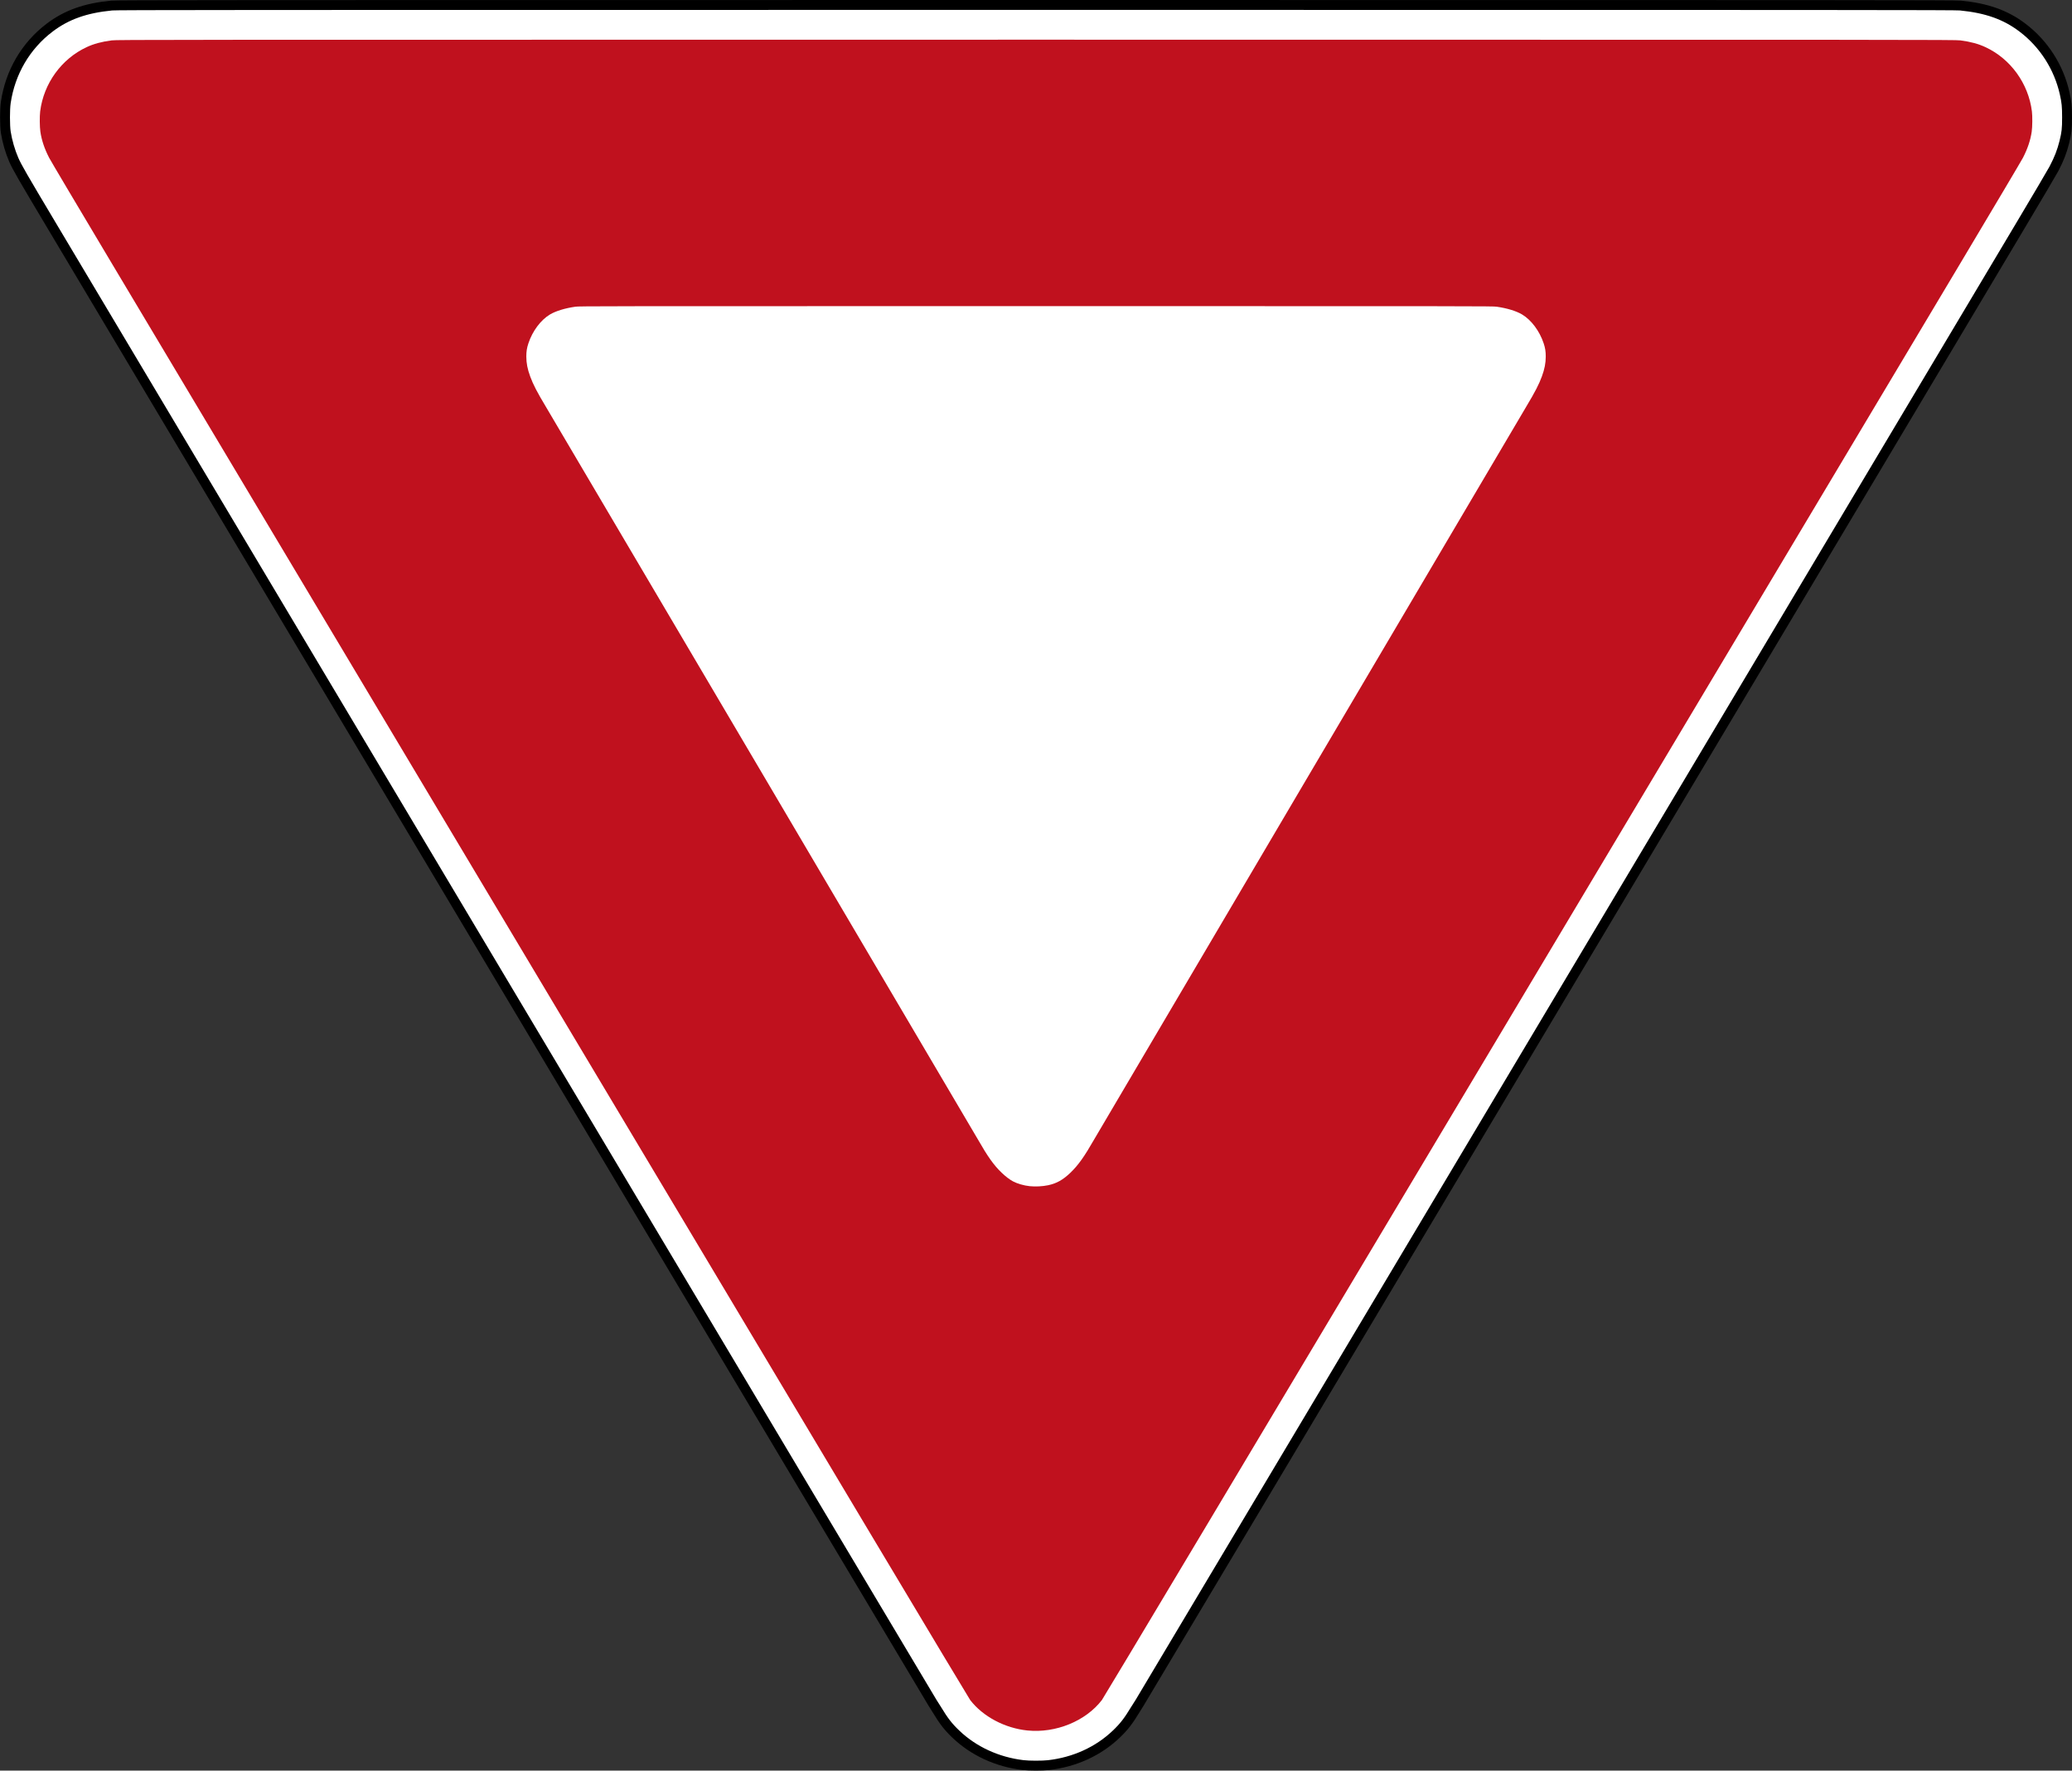 <?xml version="1.0" encoding="UTF-8" standalone="no"?>
<!-- Created with Inkscape (http://www.inkscape.org/) -->

<svg
   xmlns:dc="http://purl.org/dc/elements/1.1/"
   xmlns:cc="http://creativecommons.org/ns#"
   xmlns:rdf="http://www.w3.org/1999/02/22-rdf-syntax-ns#"
   xmlns:svg="http://www.w3.org/2000/svg"
   xmlns="http://www.w3.org/2000/svg"
   xmlns:sodipodi="http://sodipodi.sourceforge.net/DTD/sodipodi-0.dtd"
   xmlns:inkscape="http://www.inkscape.org/namespaces/inkscape"
   width="838.408"
   height="716.515"
   id="svg2"
   sodipodi:version="0.32"
   inkscape:version="0.48.2 r9819"
   version="1.0"
   sodipodi:docname="AJAX.svg"
   inkscape:output_extension="org.inkscape.output.svg.inkscape">
  <rect width="100%" height="100%" fill="#333333" stroke="none"/>
  <defs
     id="defs4">
    <inkscape:perspective
       sodipodi:type="inkscape:persp3d"
       inkscape:vp_x="0 : 238 : 1"
       inkscape:vp_y="0 : 1000 : 0"
       inkscape:vp_z="557.25 : 238 : 1"
       inkscape:persp3d-origin="278.625 : 158.66667 : 1"
       id="perspective11" />
  </defs>
  <sodipodi:namedview
     id="base"
     pagecolor="#ffffff"
     bordercolor="#666666"
     borderopacity="1.0"
     gridtolerance="10000"
     guidetolerance="10"
     objecttolerance="10"
     inkscape:pageopacity="0.0"
     inkscape:pageshadow="2"
     inkscape:zoom="0.5354386"
     inkscape:cx="-132.40772"
     inkscape:cy="457.17619"
     inkscape:document-units="px"
     inkscape:current-layer="layer1"
     width="557.25px"
     height="476px"
     inkscape:window-width="1280"
     inkscape:window-height="1004"
     inkscape:window-x="-8"
     inkscape:window-y="-8"
     showgrid="false"
     showborder="false"
     inkscape:showpageshadow="false"
     fit-margin-top="0"
     fit-margin-left="0"
     fit-margin-right="0"
     fit-margin-bottom="0"
     inkscape:window-maximized="1" />
  <g
     inkscape:label="Layer 1"
     inkscape:groupmode="layer"
     id="layer1"
     transform="translate(1.533,1.5)">
    <path
       style="fill:#ffffff;fill-opacity:1;stroke:#000000;stroke-width:4;stroke-miterlimit:4;stroke-opacity:1;stroke-dasharray:none"
       d="m 412.407,712.772 c -10.432,-1.242 -20.022,-5.668 -27.202,-12.554 -3.122,-2.995 -4.869,-5.253 -7.748,-10.019 -0.753,-1.247 -1.506,-2.443 -1.674,-2.658 C 375.616,687.326 298.26,557.609 203.882,399.281 109.503,240.953 26.596,101.88 19.645,90.23 7.387,69.685 5.369,66.184 4.041,63.153 2.591,59.843 1.381,55.674 0.808,52.008 0.401,49.405 0.397,42.697 0.801,39.972 2.616,27.728 8.887,17.021 18.533,9.697 c 6.848,-5.199 14.469,-7.914 25.148,-8.959 2.168,-0.212 42.563,-0.238 374.016,-0.238 331.453,0 371.848,0.026 374.016,0.238 10.679,1.045 18.3,3.76 25.148,8.959 8.621,6.545 14.672,15.986 17.051,26.601 0.787,3.512 0.959,5.241 0.963,9.692 0.005,4.63 -0.175,6.25 -1.107,10.005 -0.944,3.802 -2.13,6.849 -4.214,10.825 -0.642,1.226 -6.855,11.76 -13.806,23.41 C 808.797,101.88 725.891,240.953 631.512,399.281 537.133,557.609 459.777,687.326 459.61,687.541 c -0.167,0.215 -0.92,1.411 -1.674,2.658 -2.879,4.766 -4.626,7.024 -7.748,10.019 -7.254,6.958 -16.862,11.36 -27.437,12.569 -2.541,0.291 -7.841,0.283 -10.344,-0.015 z"
       id="path1954"
       inkscape:connector-curvature="0" />
    <path
       style="fill:#c0111e;fill-opacity:1;stroke:none"
       d="m 414.228,698.774 c -9.14,-0.91 -18.06,-5.649 -23.189,-12.321 C 390.337,685.541 332.62,589.011 228.943,415.354 140.389,267.029 57.009,127.37 43.653,105.001 30.297,82.632 18.899,63.418 18.324,62.301 c -1.865,-3.623 -3.014,-7.053 -3.523,-10.51 -0.282,-1.92 -0.323,-6.269 -0.078,-8.227 1.416,-11.29 8.608,-21.237 18.784,-25.98 2.899,-1.351 6.015,-2.193 10.143,-2.74 2.043,-0.271 16.084,-0.281 374.036,-0.281 357.952,0 371.993,0.011 374.036,0.281 4.128,0.547 7.244,1.389 10.143,2.74 10.177,4.743 17.368,14.69 18.784,25.98 0.246,1.958 0.204,6.307 -0.078,8.227 -0.508,3.457 -1.658,6.887 -3.523,10.51 -0.574,1.116 -11.972,20.331 -25.329,42.7 -13.356,22.369 -96.737,162.028 -185.29,310.353 -103.677,173.656 -161.394,270.187 -162.095,271.099 -6.556,8.528 -18.621,13.465 -30.109,12.321 z"
       id="path2002"
       inkscape:connector-curvature="0" />
    <path
       style="fill:#ffffff;fill-opacity:1;stroke:none"
       d="m 415.108,478.507 c -2.369,-0.251 -4.962,-1 -6.754,-1.951 -1.351,-0.717 -3.044,-2.01 -4.616,-3.524 -3.165,-3.05 -5.559,-6.417 -9.667,-13.596 -1.913,-3.344 -171.199,-290.465 -174.721,-296.338 -3.601,-6.007 -5.152,-9.003 -6.353,-12.277 -1.094,-2.98 -1.559,-5.378 -1.56,-8.036 -6.1e-4,-2.086 0.22,-3.478 0.849,-5.365 1.657,-4.971 4.977,-9.417 8.701,-11.65 2.351,-1.41 6.129,-2.565 10.335,-3.159 1.616,-0.228 7.961,-0.236 186.366,-0.236 178.404,0 184.749,0.008 186.365,0.236 4.206,0.594 7.984,1.749 10.335,3.159 3.723,2.233 7.044,6.68 8.7,11.65 0.629,1.887 0.849,3.279 0.849,5.365 -7.5e-4,2.658 -0.466,5.055 -1.56,8.036 -1.201,3.273 -2.752,6.27 -6.353,12.277 -3.521,5.874 -172.807,292.994 -174.721,296.338 -4.108,7.179 -6.502,10.546 -9.667,13.596 -3.032,2.922 -5.61,4.37 -9.08,5.1 -2.261,0.476 -5.131,0.62 -7.449,0.375 z"
       id="path3821"
       inkscape:connector-curvature="0" />
    <g
       id="g3197"
       transform="translate(0.5,0.5)" />
  </g>
</svg>
